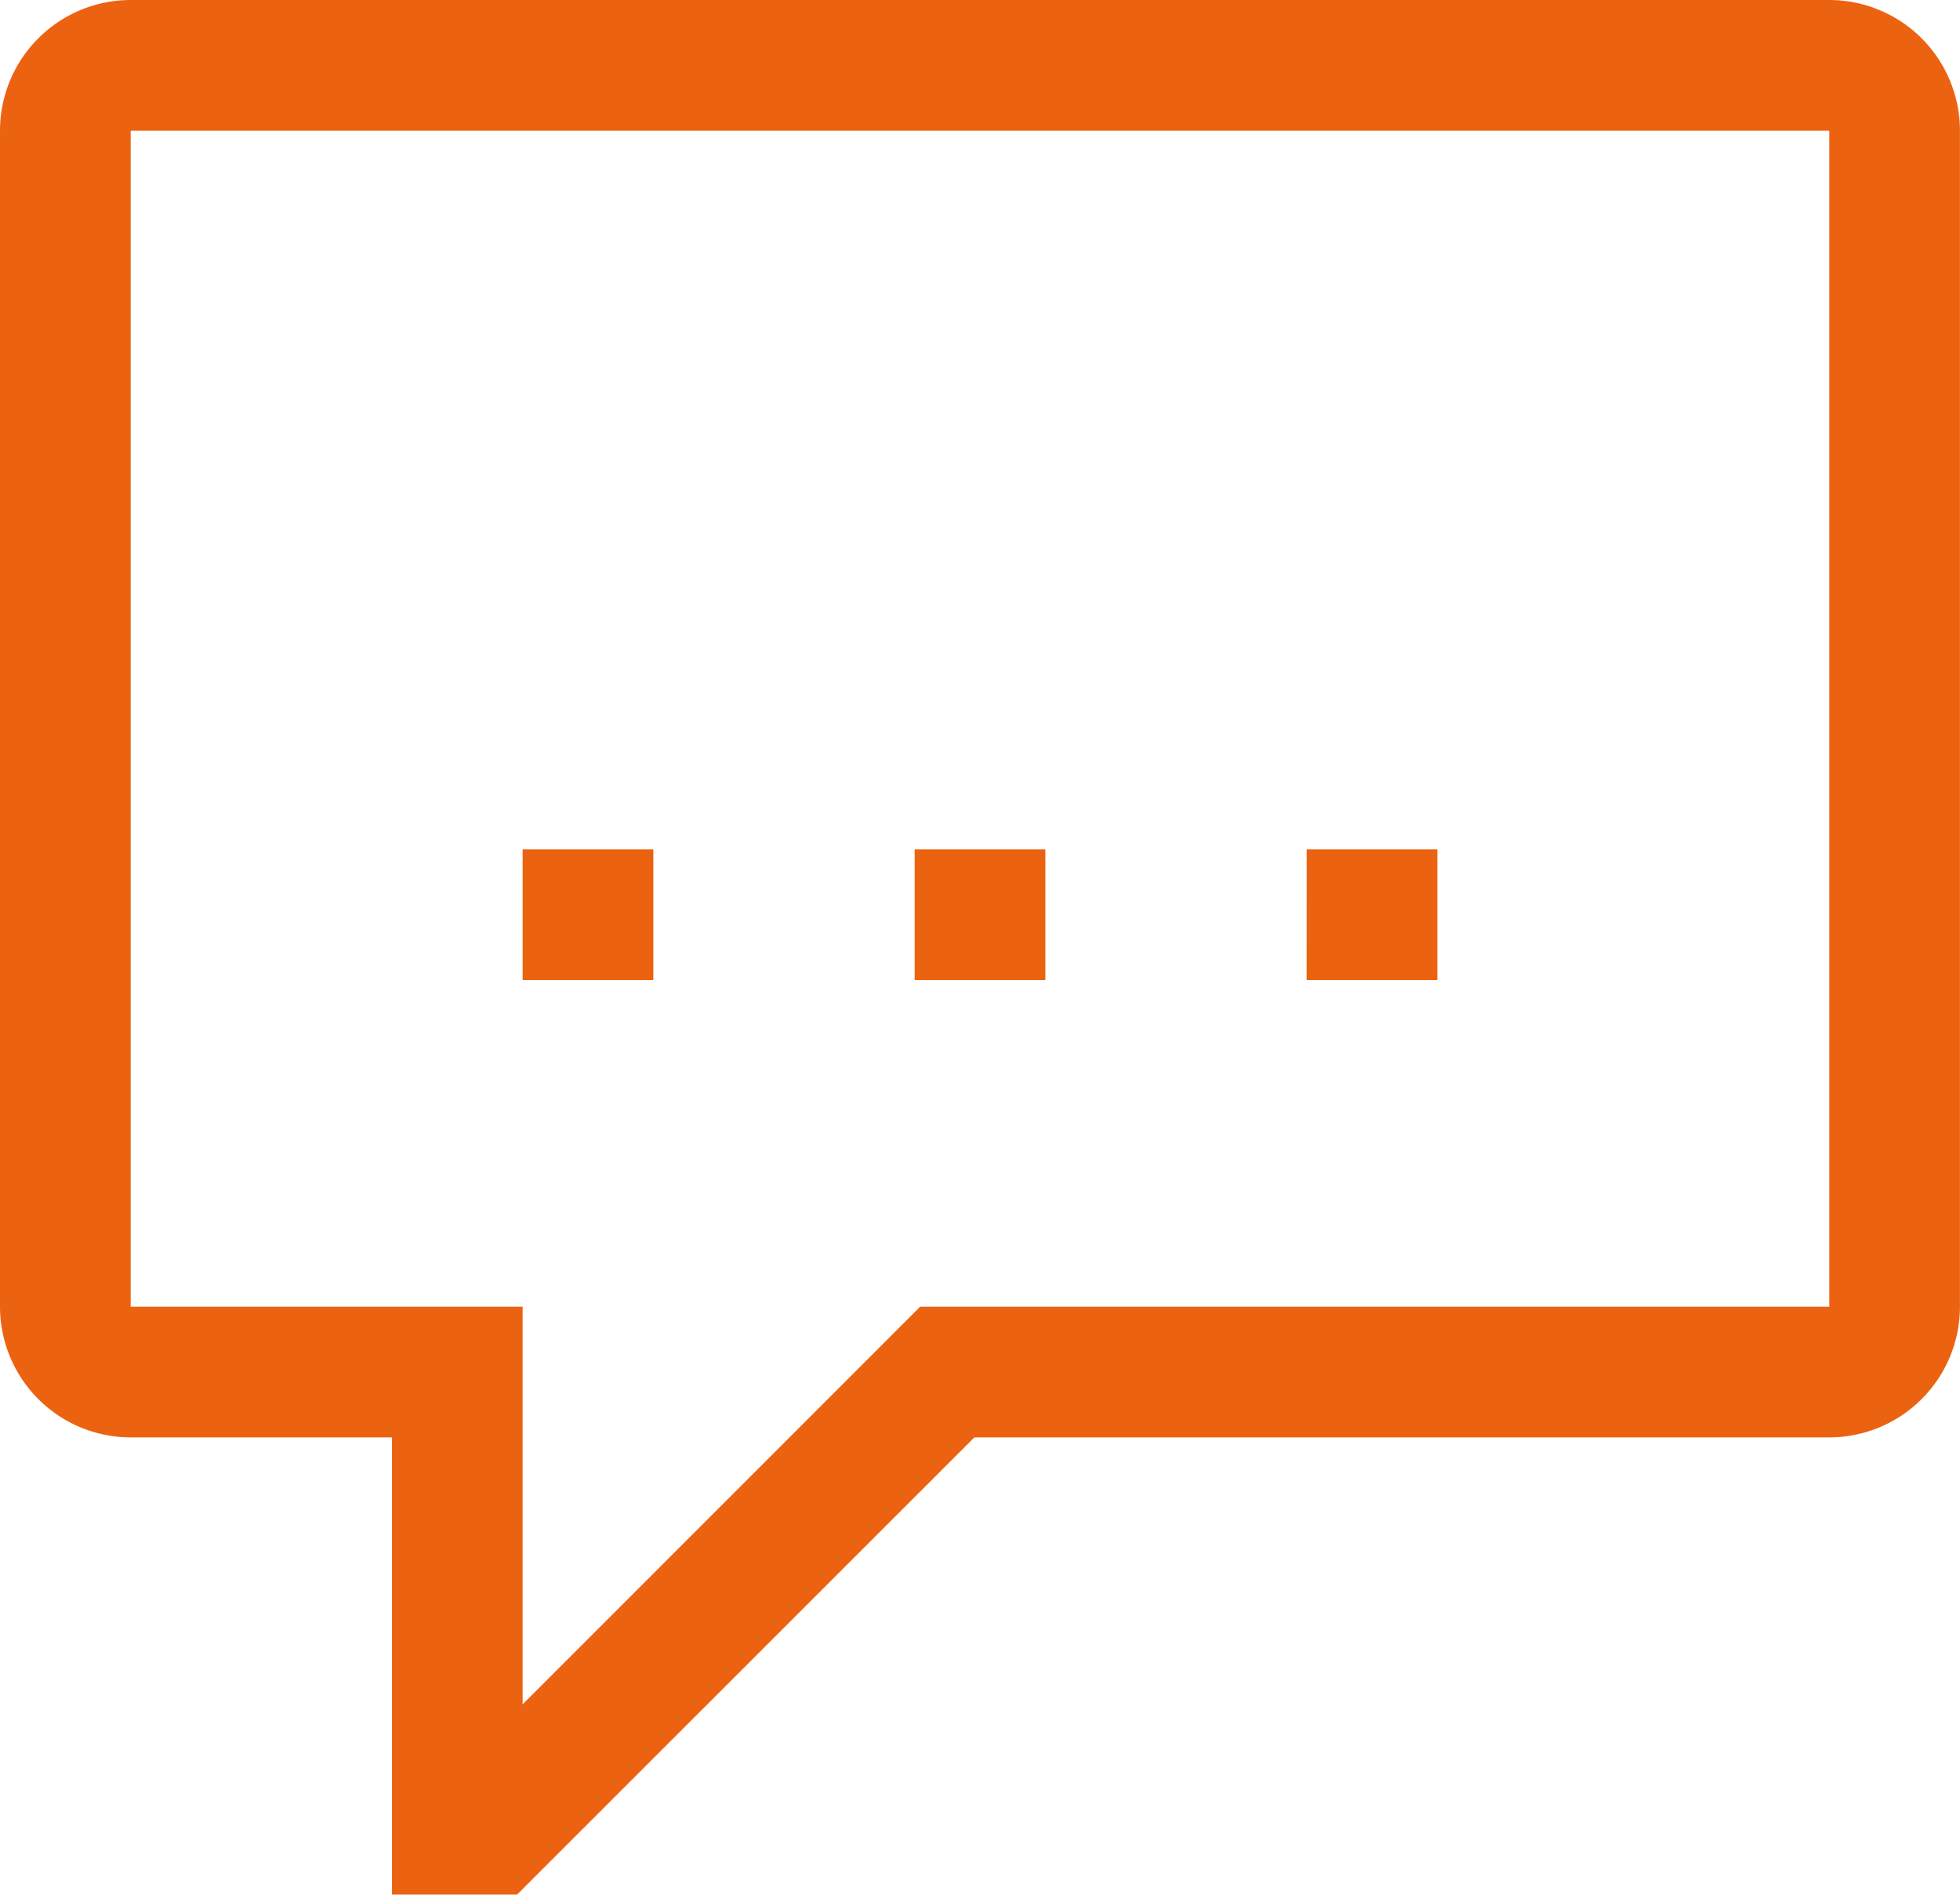 <svg xmlns="http://www.w3.org/2000/svg" width="36.158" height="34.952" viewBox="0 0 36.158 34.952">
  <g id="Icon_core-speech" data-name="Icon core-speech" transform="translate(-1.125 -2.25)">
    <path id="パス_217" data-name="パス 217" d="M10.125,16.875h2.411v2.411H10.125Zm7.232,0h2.411v2.411H17.357Zm7.232,0H27v2.411H24.588Z" transform="translate(0.642 1.043)" fill="#eb6311"/>
    <path id="パス_218" data-name="パス 218" d="M34.872,2.25H3.536A2.413,2.413,0,0,0,1.125,4.661V26.355a2.413,2.413,0,0,0,2.411,2.411H8.357V37.2h2.307L19.1,28.766H34.872a2.413,2.413,0,0,0,2.41-2.411V4.661A2.413,2.413,0,0,0,34.872,2.25Zm0,24.105H18.1L10.767,33.69V26.355H3.536V4.661H34.872Z" fill="#eb6311"/>
  </g>
</svg>
